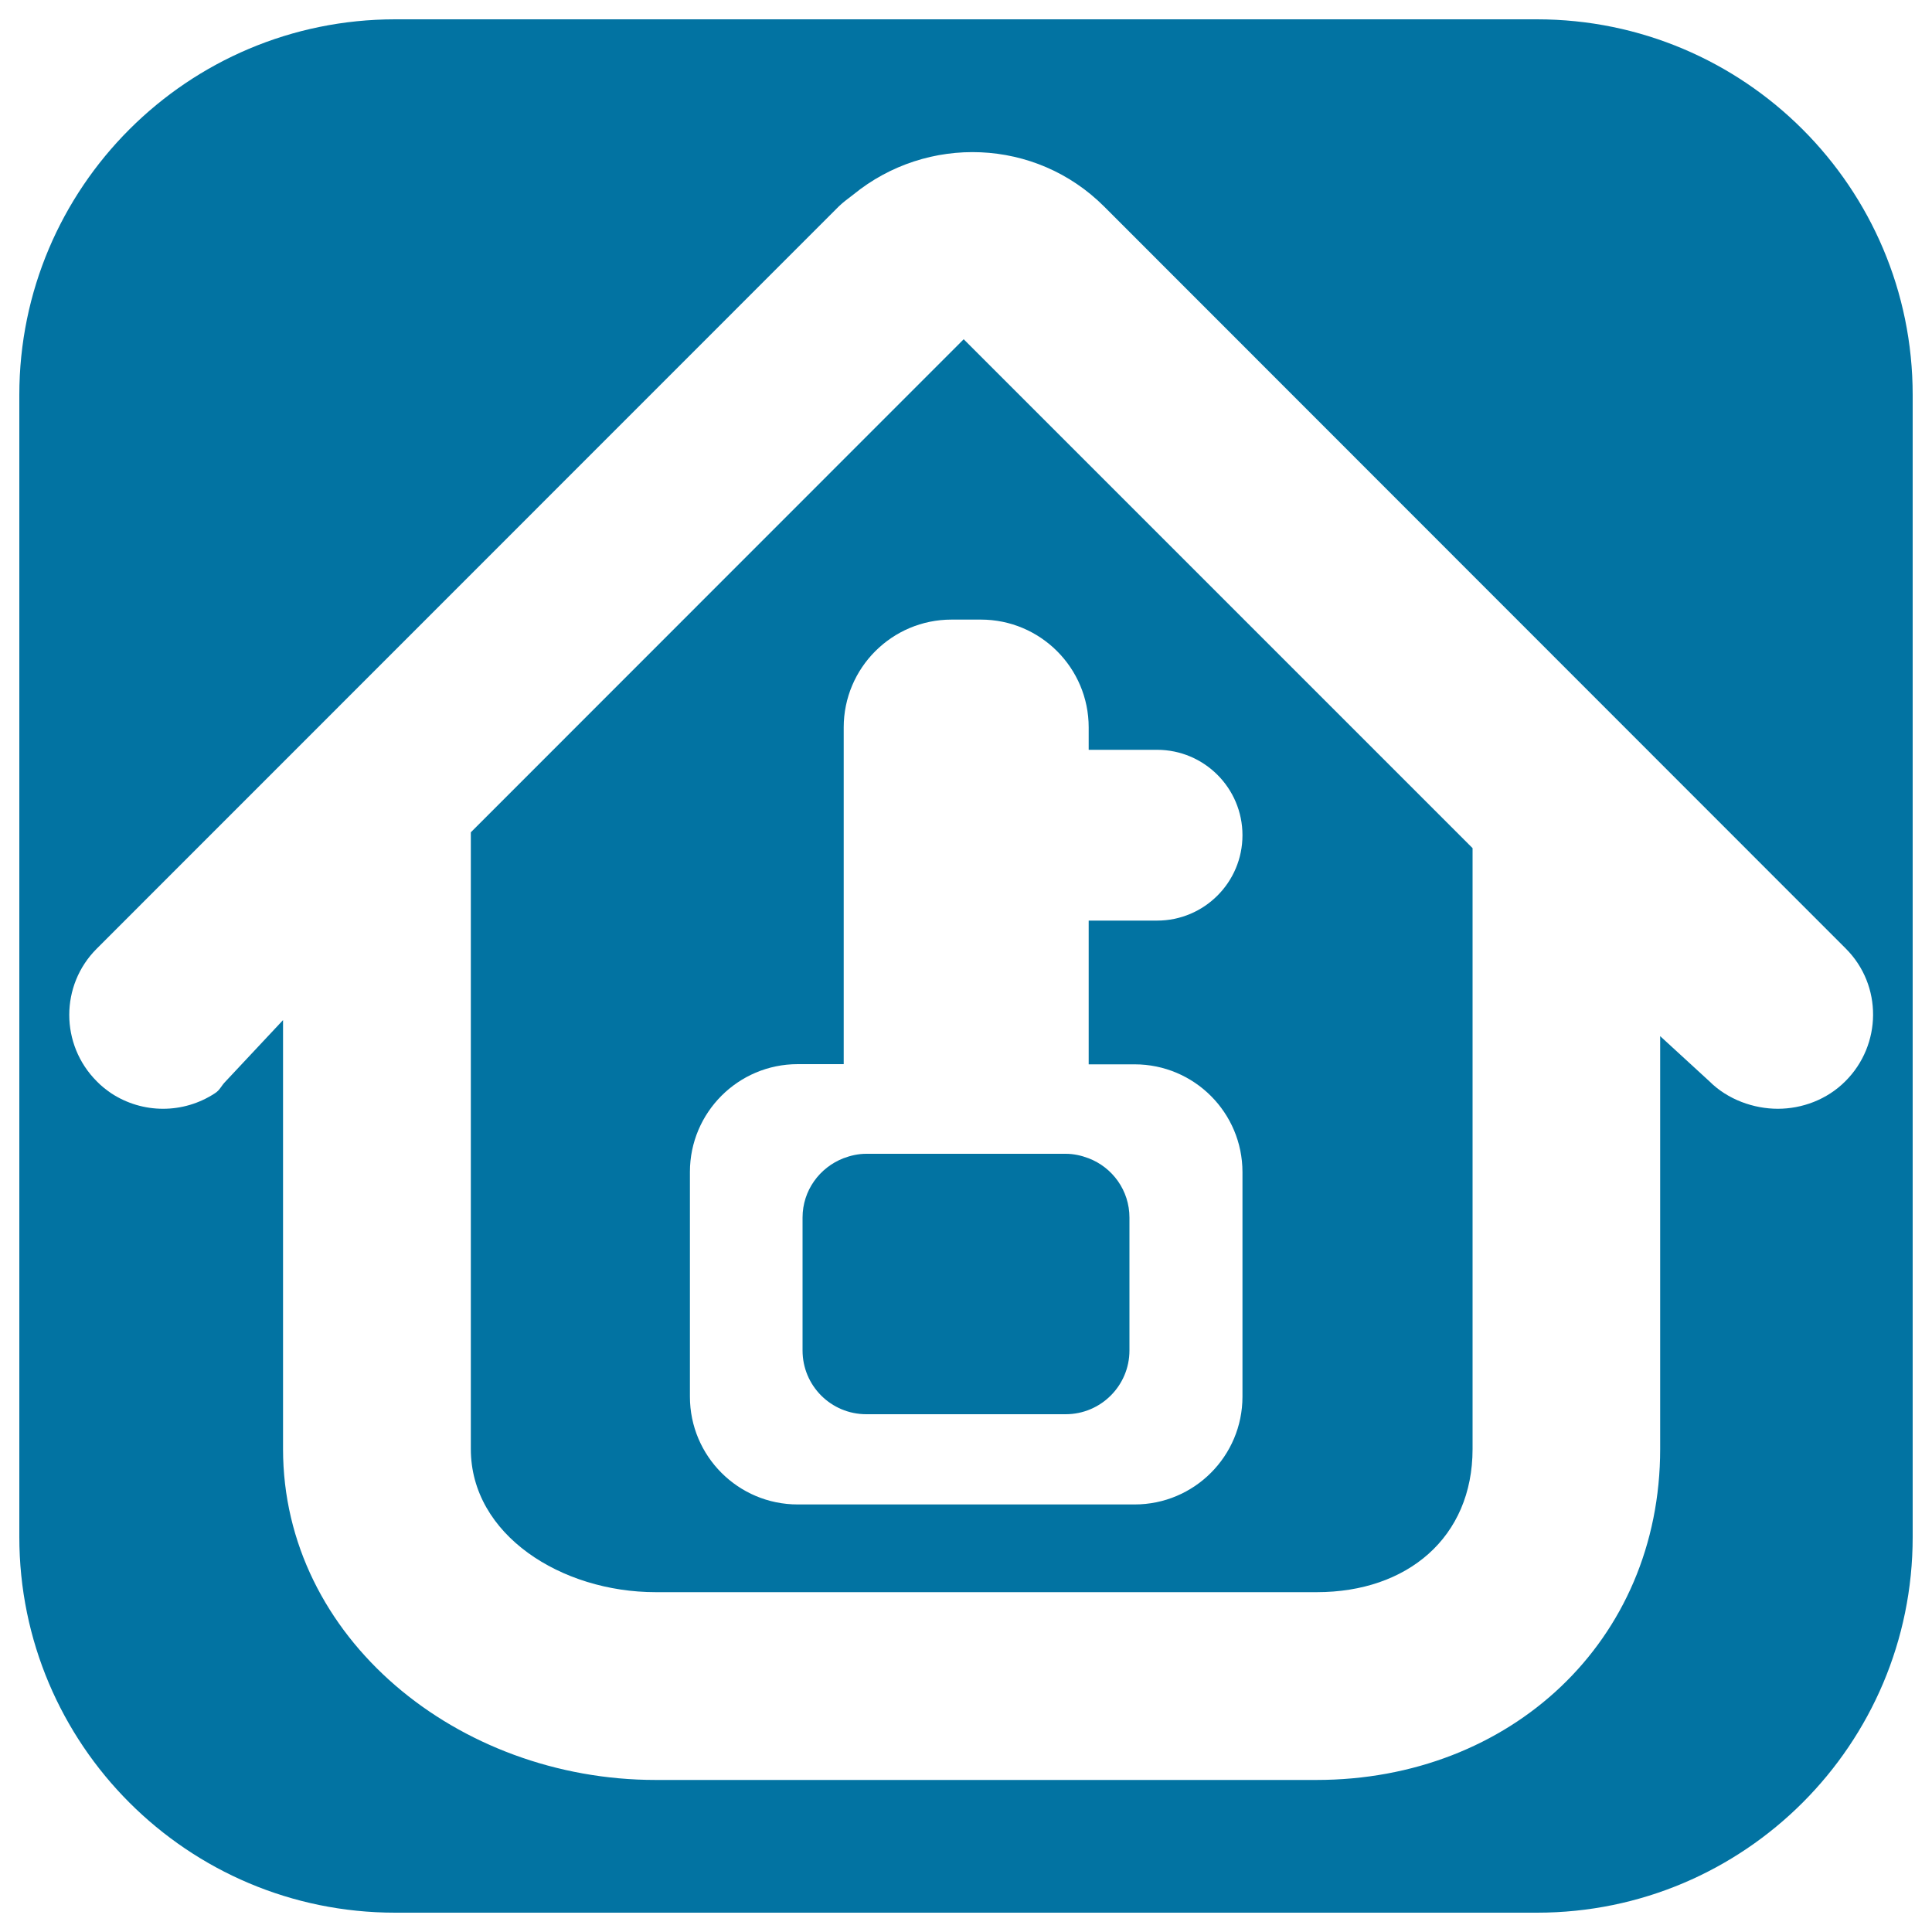 <svg xmlns="http://www.w3.org/2000/svg" viewBox="0 0 1000 1000" style="fill:#0273a2">
<title>House Key Sign SVG icon</title>
<g><g><path d="M339.4,824.1h342.2c46.7,0,80.6-28.2,80.6-74.1V439L498.8,175.6L243.7,430.8V750C243.7,794.4,290.5,824.1,339.4,824.1z M357.1,606.6c0-30.8,25-55.8,55.8-55.8h23.8V376.5c0-30.8,25-55.8,55.8-55.8h15.2c30.8,0,55.8,25,55.8,55.8v11.6h35.4c24.4,0,44.2,19.8,44.2,44.2c0,24.4-19.8,44.2-44.2,44.2h-35.4v74.4h23.8c30.8,0,55.8,25,55.8,55.8v116.2c0,30.8-25,55.8-55.8,55.8H412.9c-30.8,0-55.8-25-55.8-55.8L357.1,606.6L357.1,606.6z"/><path d="M204.5,990h591.1C902.9,990,990,902.9,990,795.6V204.4C990,97.1,902.9,10,795.5,10H204.5C97.1,10,10,97.1,10,204.4v591.1C10,902.9,97.1,990,204.5,990z M50.1,559.7c-19-19-19-49.8,0-68.7l384-384.1c2.4-2.4,5.1-4.2,7.6-6.2c38.1-31.1,94.3-29.3,129.8,6.2L955.4,491c19,19,18.7,49.8-0.3,68.7c-9.5,9.5-22.4,14.2-34.9,14.2c-12.4,0-25.9-4.7-35.4-14.2l-25.5-23.4V750c0,99.5-77.6,171.3-177.9,171.3H339.4c-102.4,0-192.9-73.5-192.9-171.3V528l-29.7,31.7c-2.4,2.4-2.9,4.5-5.6,6.2c-8.1,5.3-17.4,8-26.8,8s-18.7-2.7-26.8-8C55,564.1,52.4,562.1,50.1,559.7z"/><path d="M448.4,732h103.2c18.2,0,33-14.8,33-33v-68.8c0-14-8.8-26-21.2-30.7c-3.7-1.4-7.6-2.3-11.8-2.3H448.4c-4.2,0-8.1,0.9-11.8,2.3c-12.4,4.8-21.2,16.7-21.2,30.7V699C415.4,717.3,430.2,732,448.4,732z"/></g></g>
</svg>